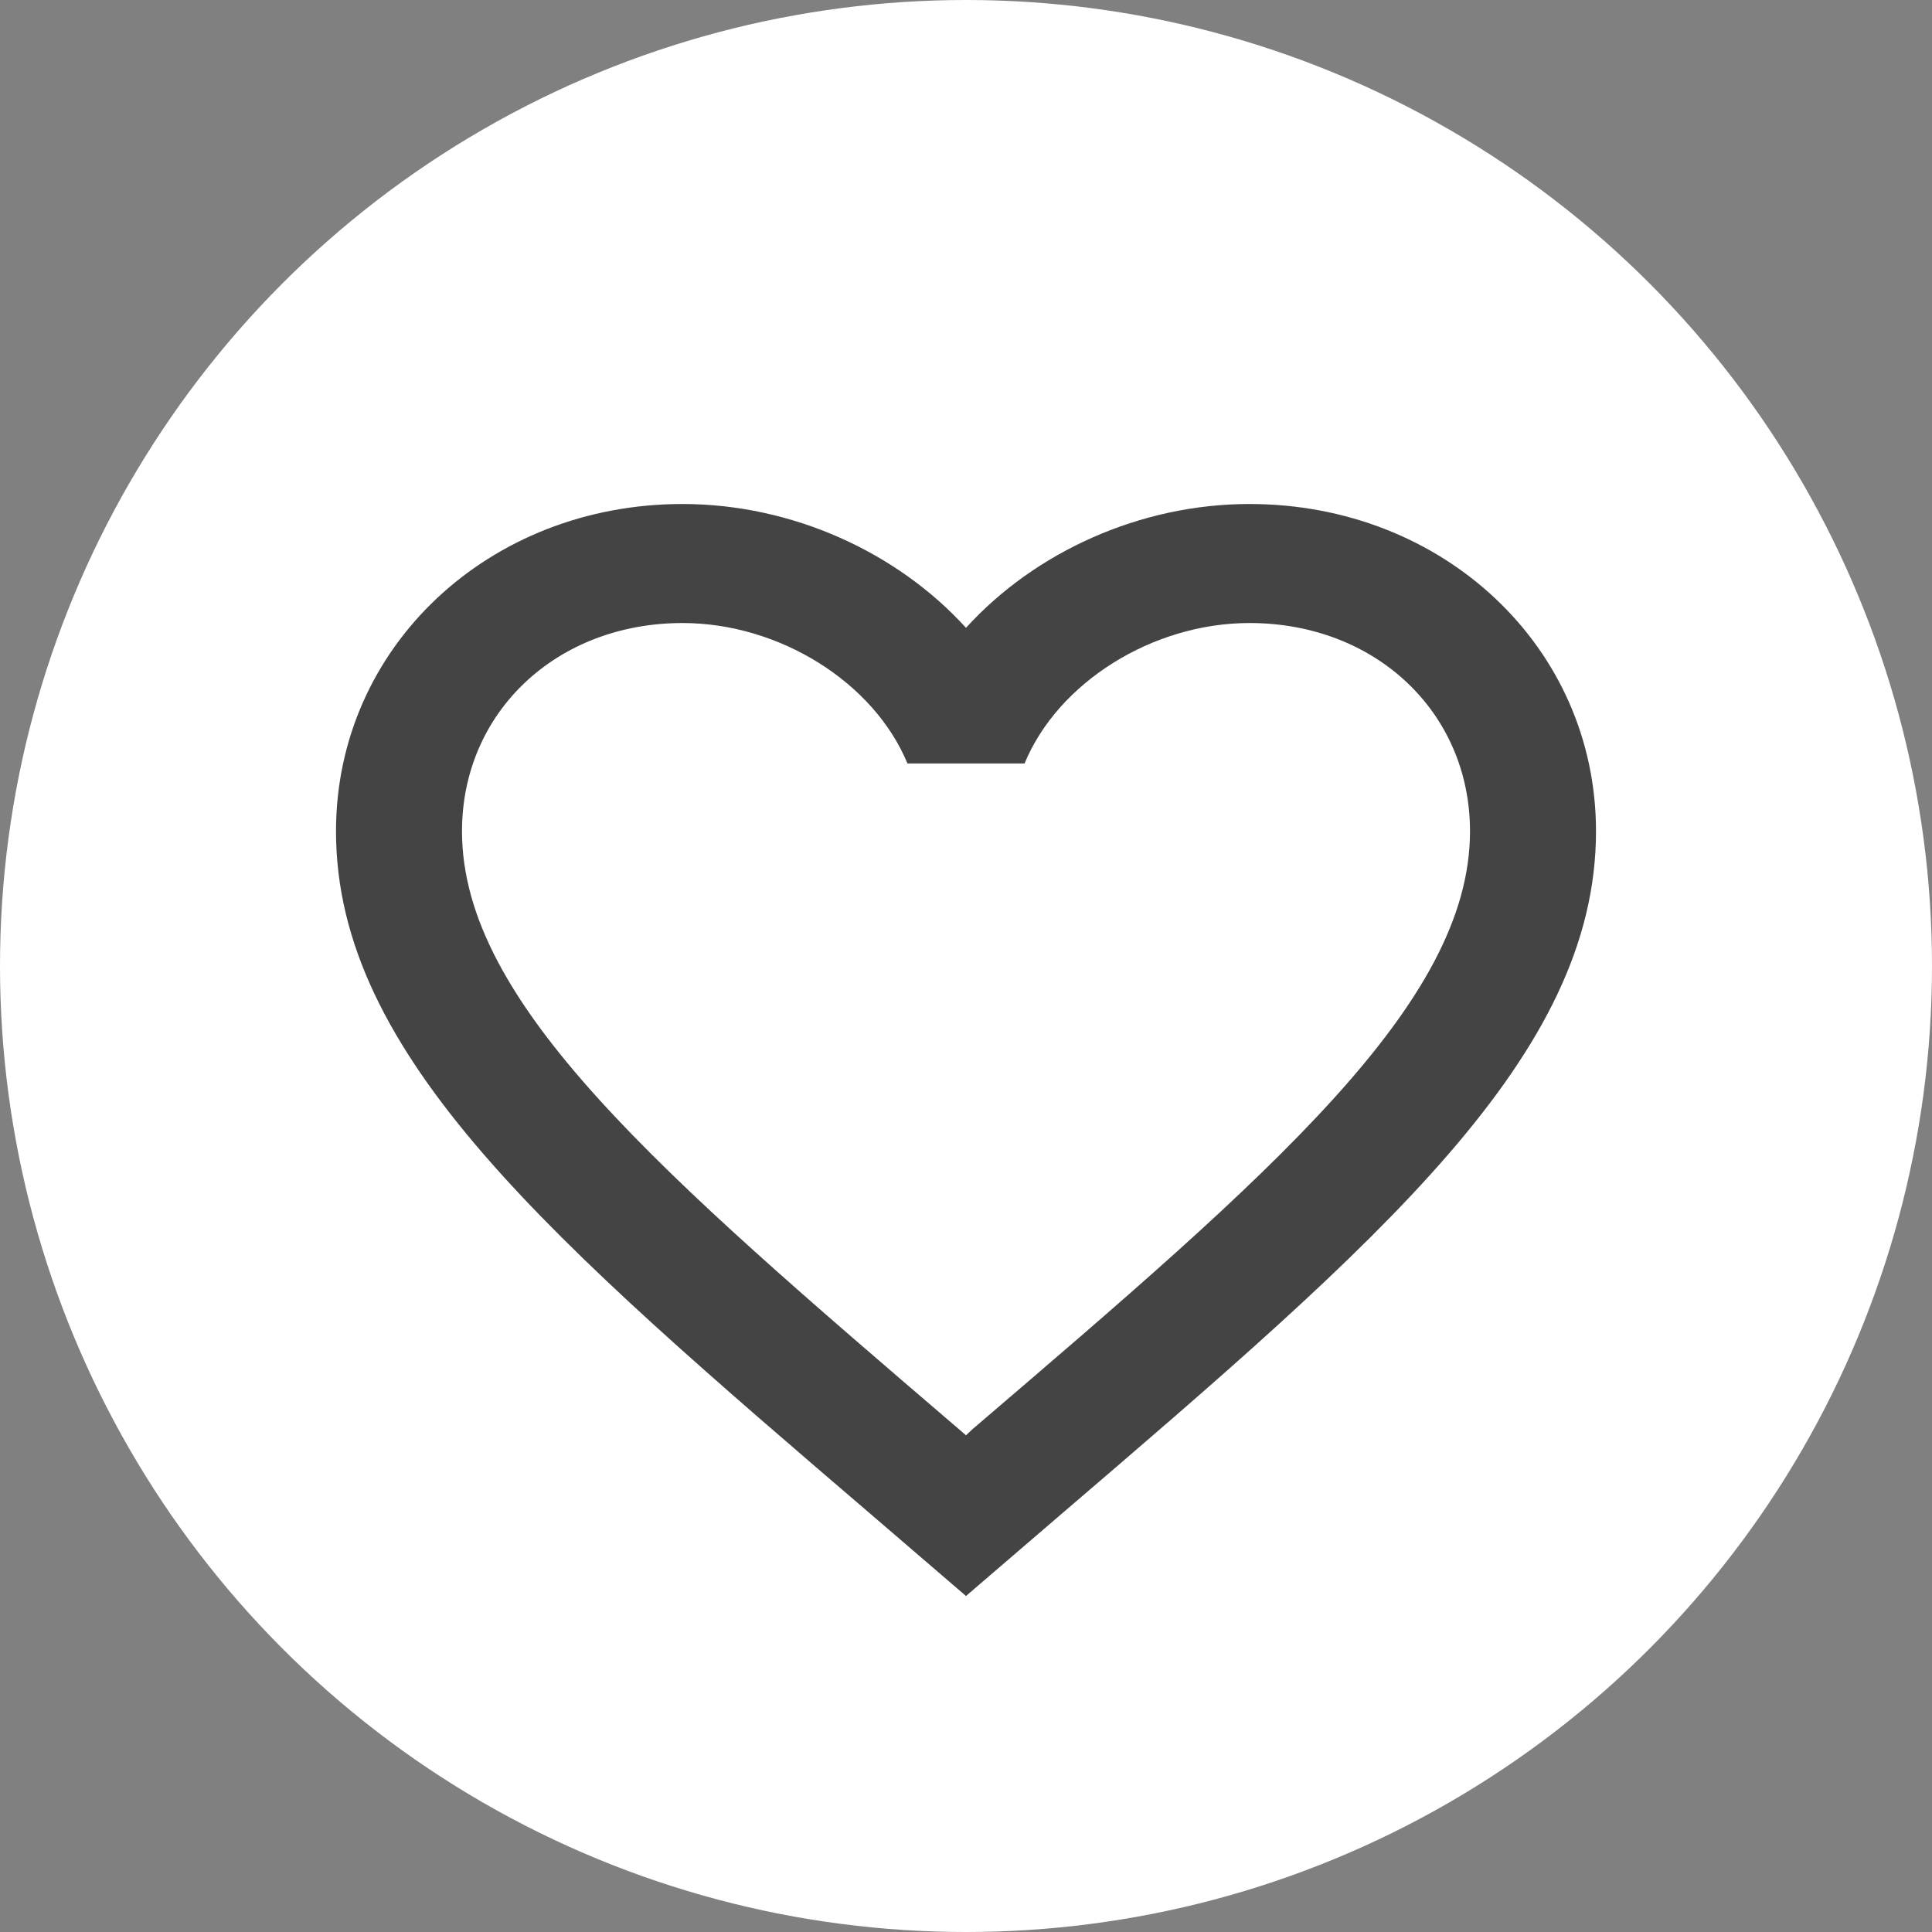<svg width="23" height="23" viewBox="0 0 23 23" fill="none" xmlns="http://www.w3.org/2000/svg">
<rect x="0" y="0" width="23" height="23" fill="#808080" stroke="none"/>
<circle cx="11.5" cy="11.5" r="11.5" fill="white"/>
<path d="M11.575 17.016L11.5 17.087L11.418 17.016C7.855 13.963 5.5 11.944 5.5 9.896C5.5 8.48 6.625 7.417 8.125 7.417C9.28 7.417 10.405 8.125 10.803 9.089H12.197C12.595 8.125 13.72 7.417 14.875 7.417C16.375 7.417 17.5 8.48 17.5 9.896C17.5 11.944 15.145 13.963 11.575 17.016ZM14.875 6C13.57 6 12.318 6.574 11.5 7.474C10.682 6.574 9.43 6 8.125 6C5.815 6 4 7.707 4 9.896C4 12.567 6.55 14.756 10.412 18.065L11.5 19L12.588 18.065C16.45 14.756 19 12.567 19 9.896C19 7.707 17.185 6 14.875 6Z" fill="#444444"/>
</svg>
